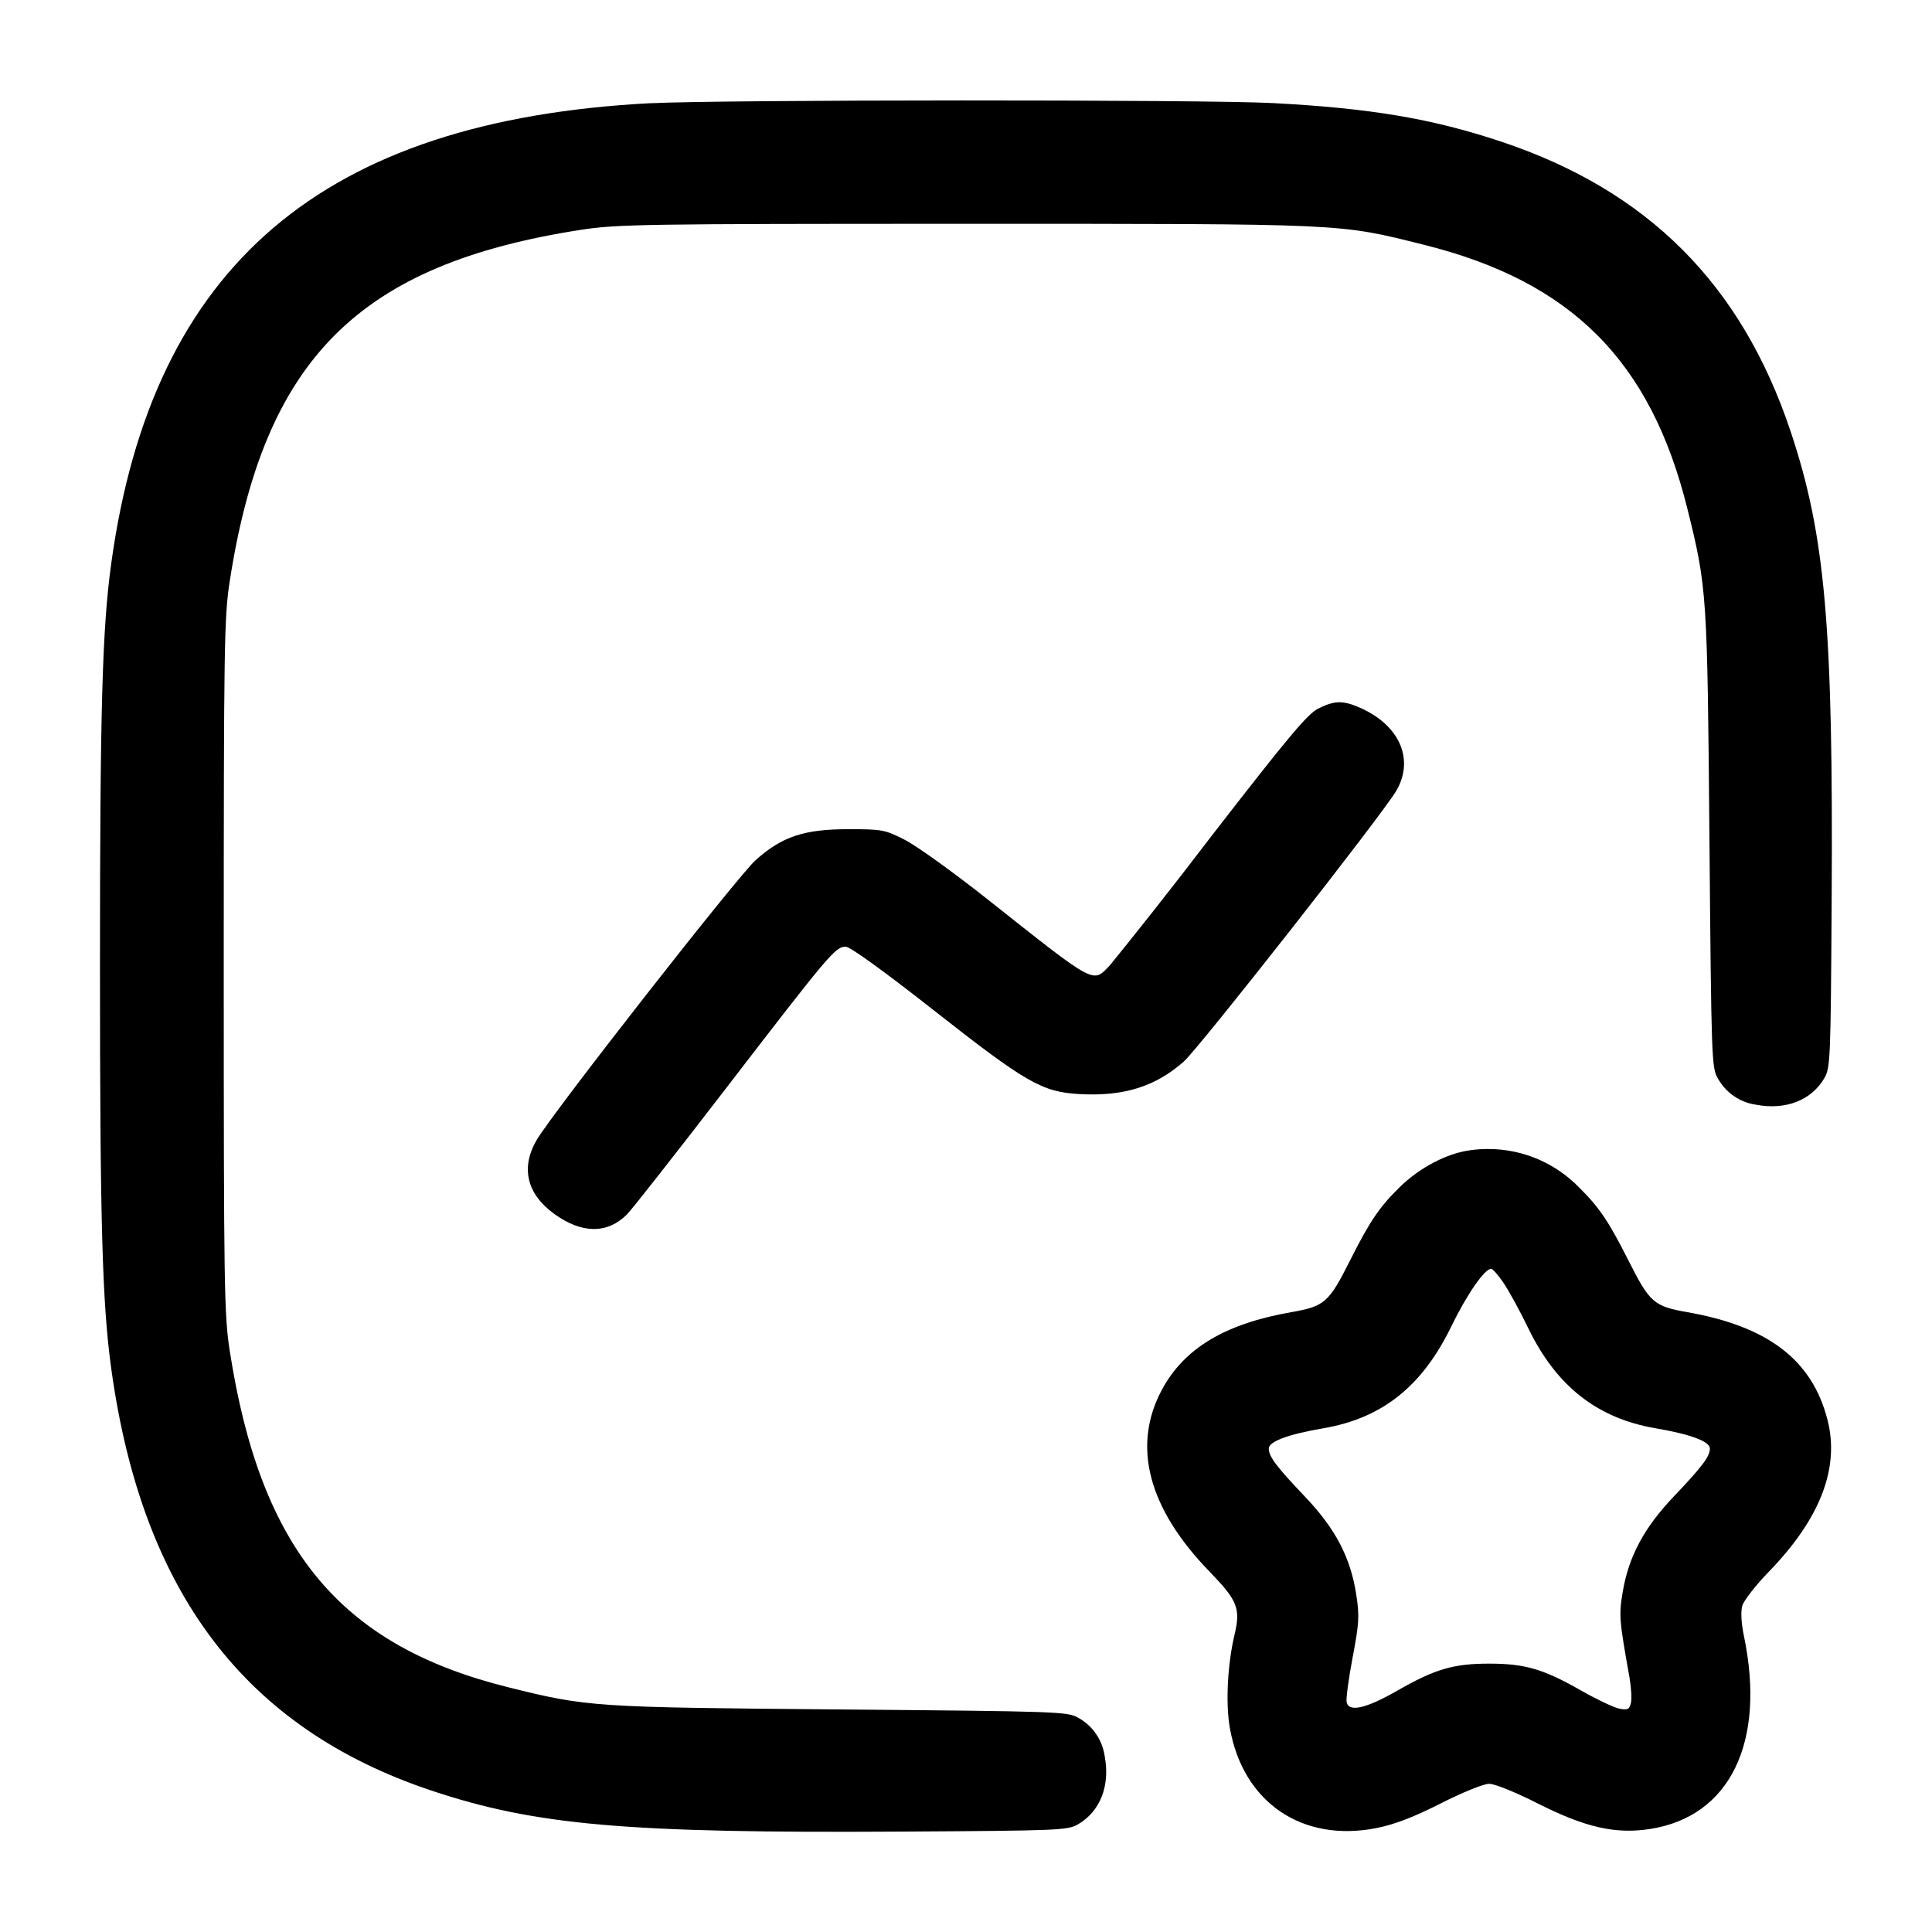 <!-- Generated by IcoMoon.io -->
<svg version="1.1" xmlns="http://www.w3.org/2000/svg" width="32" height="32" viewBox="0 0 32 32">
<title>favorite-chart</title>
<path d="M10.773 1.709c-5.429 0.284-8.247 2.685-8.929 7.612-0.151 1.083-0.188 2.433-0.188 6.679s0.037 5.596 0.188 6.679c0.512 3.7 2.22 5.948 5.297 6.977 1.725 0.577 3.237 0.709 7.792 0.681 2.635-0.016 2.755-0.021 2.928-0.124 0.364-0.215 0.528-0.637 0.436-1.127-0.040-0.274-0.204-0.503-0.432-0.631l-0.004-0.002c-0.175-0.103-0.308-0.108-3.941-0.139-4.096-0.035-4.185-0.040-5.504-0.368-2.785-0.693-4.101-2.285-4.611-5.573-0.092-0.593-0.099-1.055-0.099-6.373s0.007-5.78 0.099-6.373c0.571-3.685 2.136-5.251 5.821-5.821 0.593-0.092 1.055-0.099 6.373-0.099 6.327 0 6.163-0.008 7.584 0.347 2.443 0.608 3.755 1.921 4.363 4.363 0.328 1.319 0.333 1.408 0.368 5.504 0.031 3.633 0.036 3.767 0.139 3.941 0.13 0.232 0.359 0.396 0.629 0.435l0.005 0.001c0.489 0.092 0.912-0.072 1.127-0.436 0.103-0.173 0.108-0.293 0.124-2.928 0.028-4.555-0.104-6.067-0.681-7.792-0.813-2.433-2.364-3.985-4.789-4.795-1.149-0.383-2.169-0.555-3.792-0.64-1.139-0.060-9.139-0.057-10.301 0.003zM21.836 11.735c-0.177 0.087-0.496 0.468-1.755 2.093-0.72 0.943-1.277 1.645-1.843 2.34l0.143-0.181c-0.284 0.304-0.213 0.343-2.035-1.1-0.557-0.441-1.169-0.881-1.36-0.977-0.329-0.168-0.376-0.176-0.933-0.176-0.735 0-1.099 0.121-1.537 0.512-0.293 0.261-3.341 4.156-3.623 4.629-0.273 0.459-0.171 0.9 0.287 1.231 0.456 0.331 0.88 0.333 1.204 0.009 0.083-0.083 0.831-1.036 1.664-2.119 1.687-2.193 1.789-2.316 1.959-2.316 0.073 0 0.623 0.397 1.443 1.041 1.551 1.219 1.811 1.368 2.44 1.401 0.724 0.039 1.247-0.125 1.715-0.537 0.255-0.225 3.307-4.113 3.525-4.492 0.304-0.529 0.041-1.101-0.637-1.385-0.259-0.108-0.396-0.103-0.656 0.027zM24.357 19.051c-0.389 0.049-0.847 0.289-1.181 0.619-0.332 0.327-0.491 0.563-0.817 1.211-0.349 0.695-0.419 0.756-0.975 0.853-1.095 0.193-1.769 0.597-2.139 1.284-0.5 0.931-0.229 1.965 0.791 3.015 0.461 0.476 0.515 0.609 0.412 1.041-0.117 0.496-0.149 1.133-0.079 1.541 0.216 1.237 1.197 1.908 2.432 1.663 0.301-0.060 0.612-0.18 1.065-0.409 0.36-0.183 0.709-0.324 0.8-0.324 0.089 0 0.44 0.141 0.8 0.324 0.792 0.4 1.289 0.513 1.863 0.425 1.324-0.205 1.923-1.435 1.556-3.197-0.045-0.217-0.055-0.403-0.027-0.501 0.025-0.087 0.223-0.34 0.439-0.563 0.851-0.876 1.177-1.719 0.972-2.516-0.253-0.989-0.979-1.547-2.32-1.783-0.556-0.097-0.625-0.159-0.975-0.853-0.327-0.648-0.485-0.884-0.817-1.211-0.383-0.394-0.917-0.639-1.509-0.639-0.102 0-0.203 0.007-0.302 0.021l0.011-0.001zM24.9 21.244c0.087 0.127 0.275 0.468 0.415 0.76 0.464 0.955 1.14 1.487 2.103 1.652 0.581 0.099 0.903 0.219 0.903 0.336 0 0.132-0.127 0.3-0.599 0.796-0.491 0.516-0.745 0.991-0.844 1.575-0.065 0.388-0.060 0.465 0.112 1.424 0.028 0.161 0.039 0.351 0.023 0.42-0.027 0.108-0.053 0.121-0.195 0.093-0.091-0.019-0.376-0.155-0.633-0.301-0.619-0.353-0.925-0.444-1.517-0.444-0.595 0-0.899 0.089-1.527 0.449-0.519 0.297-0.801 0.36-0.837 0.188-0.011-0.056 0.033-0.389 0.1-0.741 0.108-0.571 0.115-0.683 0.059-1.045-0.095-0.611-0.344-1.087-0.848-1.616-0.473-0.497-0.6-0.665-0.6-0.797 0-0.117 0.321-0.237 0.903-0.336 0.977-0.168 1.637-0.693 2.121-1.689 0.255-0.525 0.551-0.953 0.659-0.953 0.025 0 0.117 0.104 0.204 0.231z"></path>
</svg>
